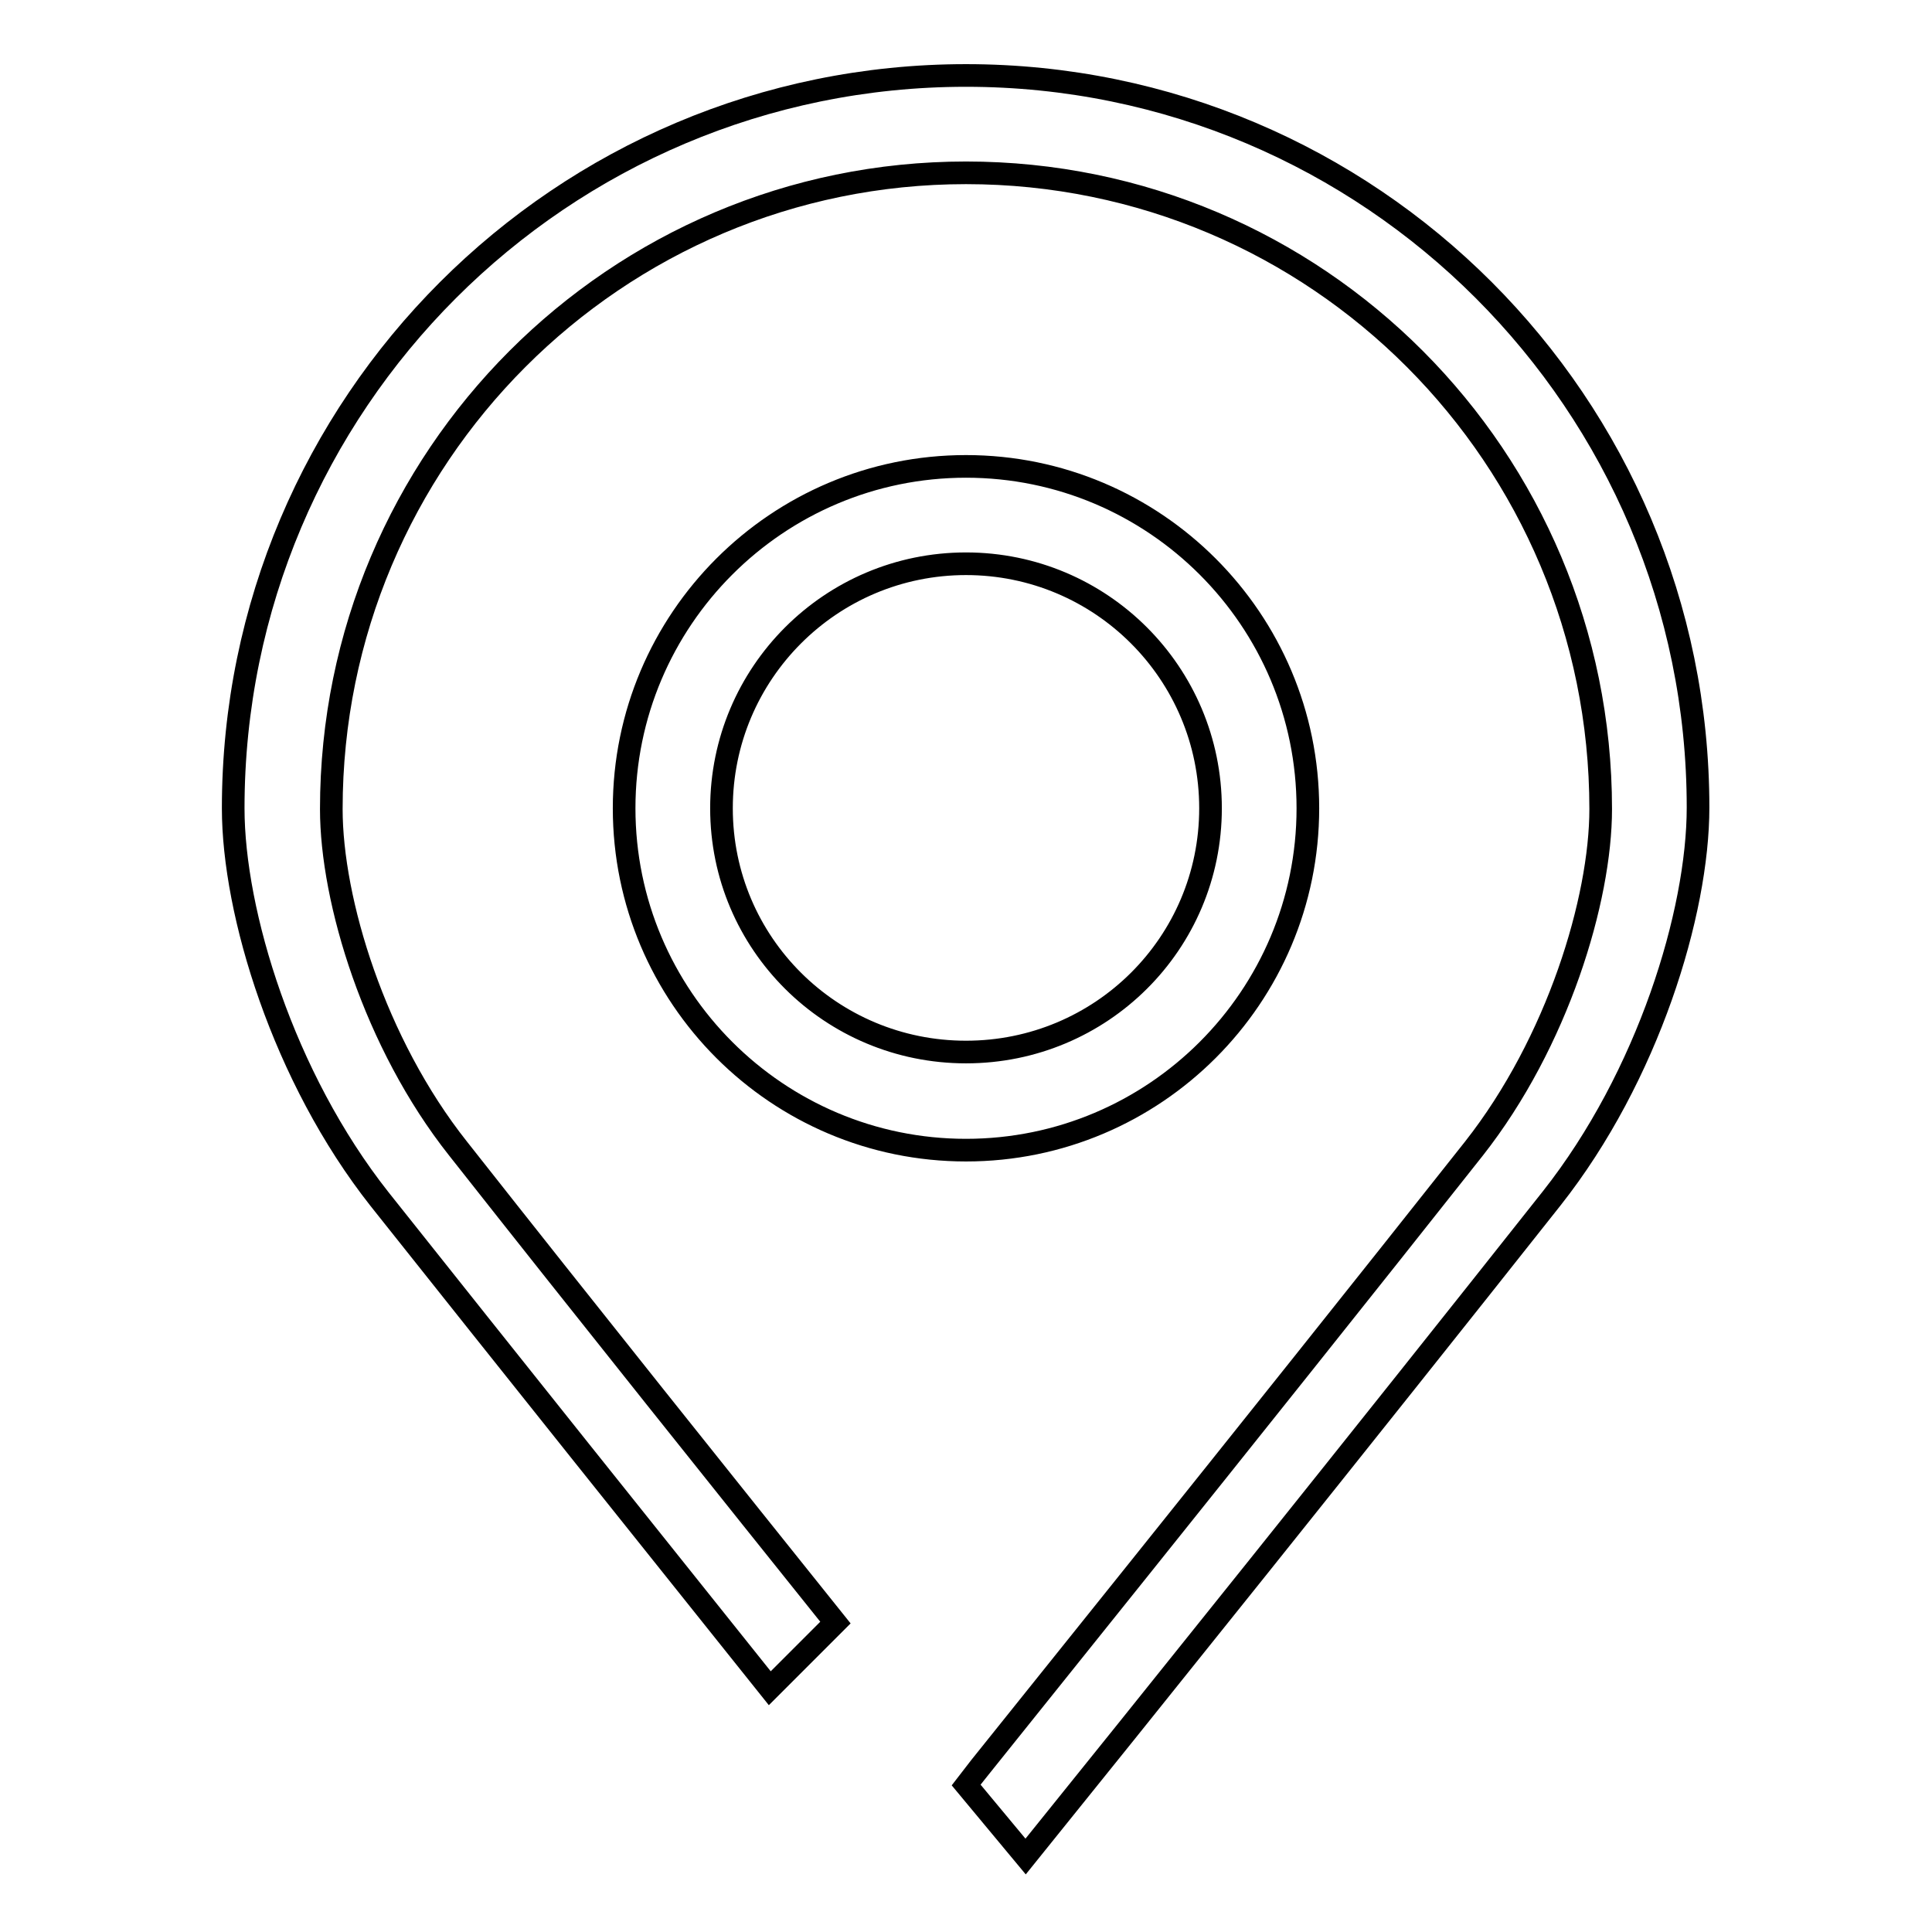 <?xml version="1.0" encoding="utf-8"?>
<!-- Svg Vector Icons : http://www.onlinewebfonts.com/icon -->
<!DOCTYPE svg PUBLIC "-//W3C//DTD SVG 1.1//EN" "http://www.w3.org/Graphics/SVG/1.1/DTD/svg11.dtd">
<svg version="1.1" xmlns="http://www.w3.org/2000/svg" xmlns:xlink="http://www.w3.org/1999/xlink" x="0px" y="0px" viewBox="0 0 256 256" enable-background="new 0 0 256 256" xml:space="preserve">
<g><g><path stroke-width="3" fill-opacity="0" stroke="#000000"  d="M128,10c-53.6,0-97.1,43.5-97.1,97.1c0,13.8,6.6,35.6,19.4,51.8c17,21.4,36.5,45.8,51.7,64.8l8.7-8.7c-13.7-17.1-33.3-41.6-50-62.8c-11.1-14-16.8-32.9-16.8-45c0-46.6,37.7-84.3,84.1-84.3c46.5,0,84.1,37.7,84.1,84.3c0,12-5.7,30.9-16.8,45c-29.1,36.8-66.8,83.6-67.3,84.3c0,0,0,0,0,0v0l7.9,9.5c14.2-17.6,44.7-55.6,69.7-87.2c12.8-16.2,19.4-37.9,19.4-51.8C225,53.5,181.6,10,128,10z M173.3,107.1c0-25-20.3-45.3-45.3-45.3s-45.3,20.3-45.3,45.3s20.3,45.3,45.3,45.3C153,152.4,173.3,132.1,173.3,107.1z M95.6,107.1c0-17.9,14.5-32.4,32.4-32.4c17.9,0,32.4,14.5,32.4,32.4c0,17.9-14.5,32.3-32.4,32.3C110.1,139.4,95.6,125,95.6,107.1z"/></g></g>
</svg>